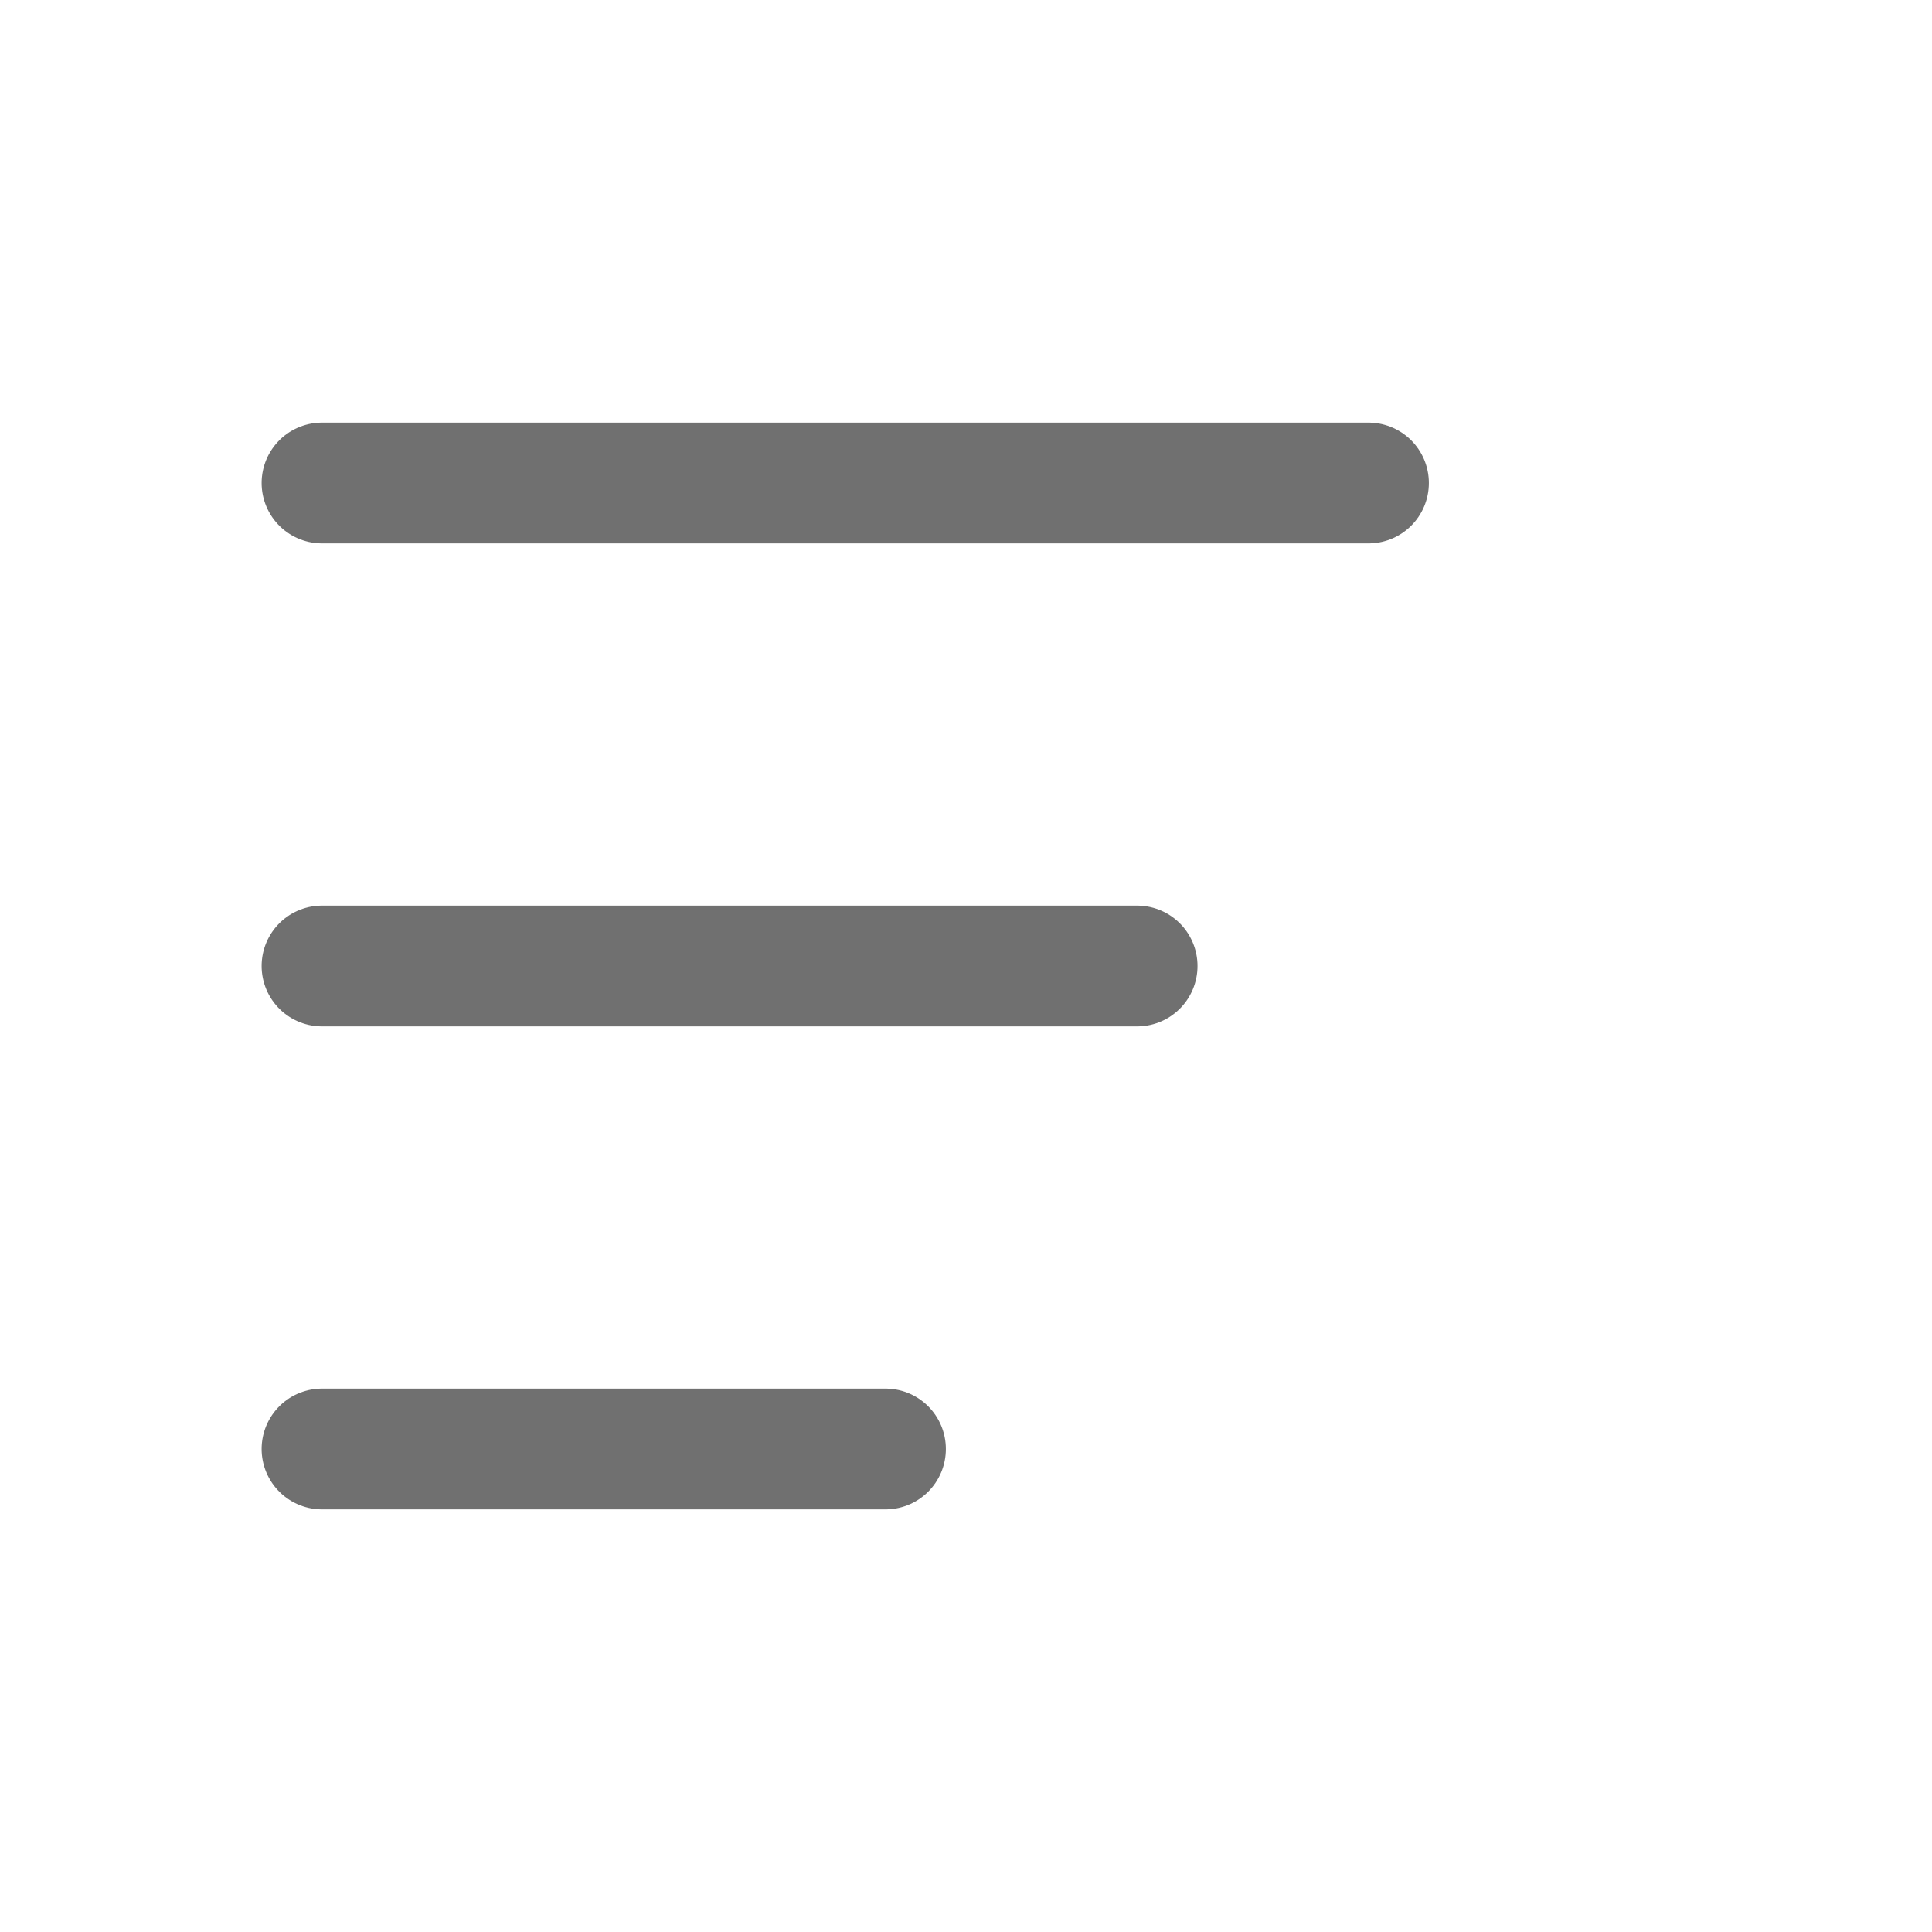 <svg xmlns="http://www.w3.org/2000/svg" width="24" height="24" viewBox="0 0 24 24"><defs><style>.a,.b,.c{fill:none;}.b,.c{stroke:#707070;stroke-linecap:round;stroke-width:1.5px;}.b{stroke-linejoin:round;}</style></defs><path class="a" d="M0,0H24V24H0Z"/><line class="b" x2="13" transform="translate(4 6)"/><path class="c" d="M0,0H10.126" transform="translate(4 12)"/><line class="b" x2="7" transform="translate(4 18)"/></svg>